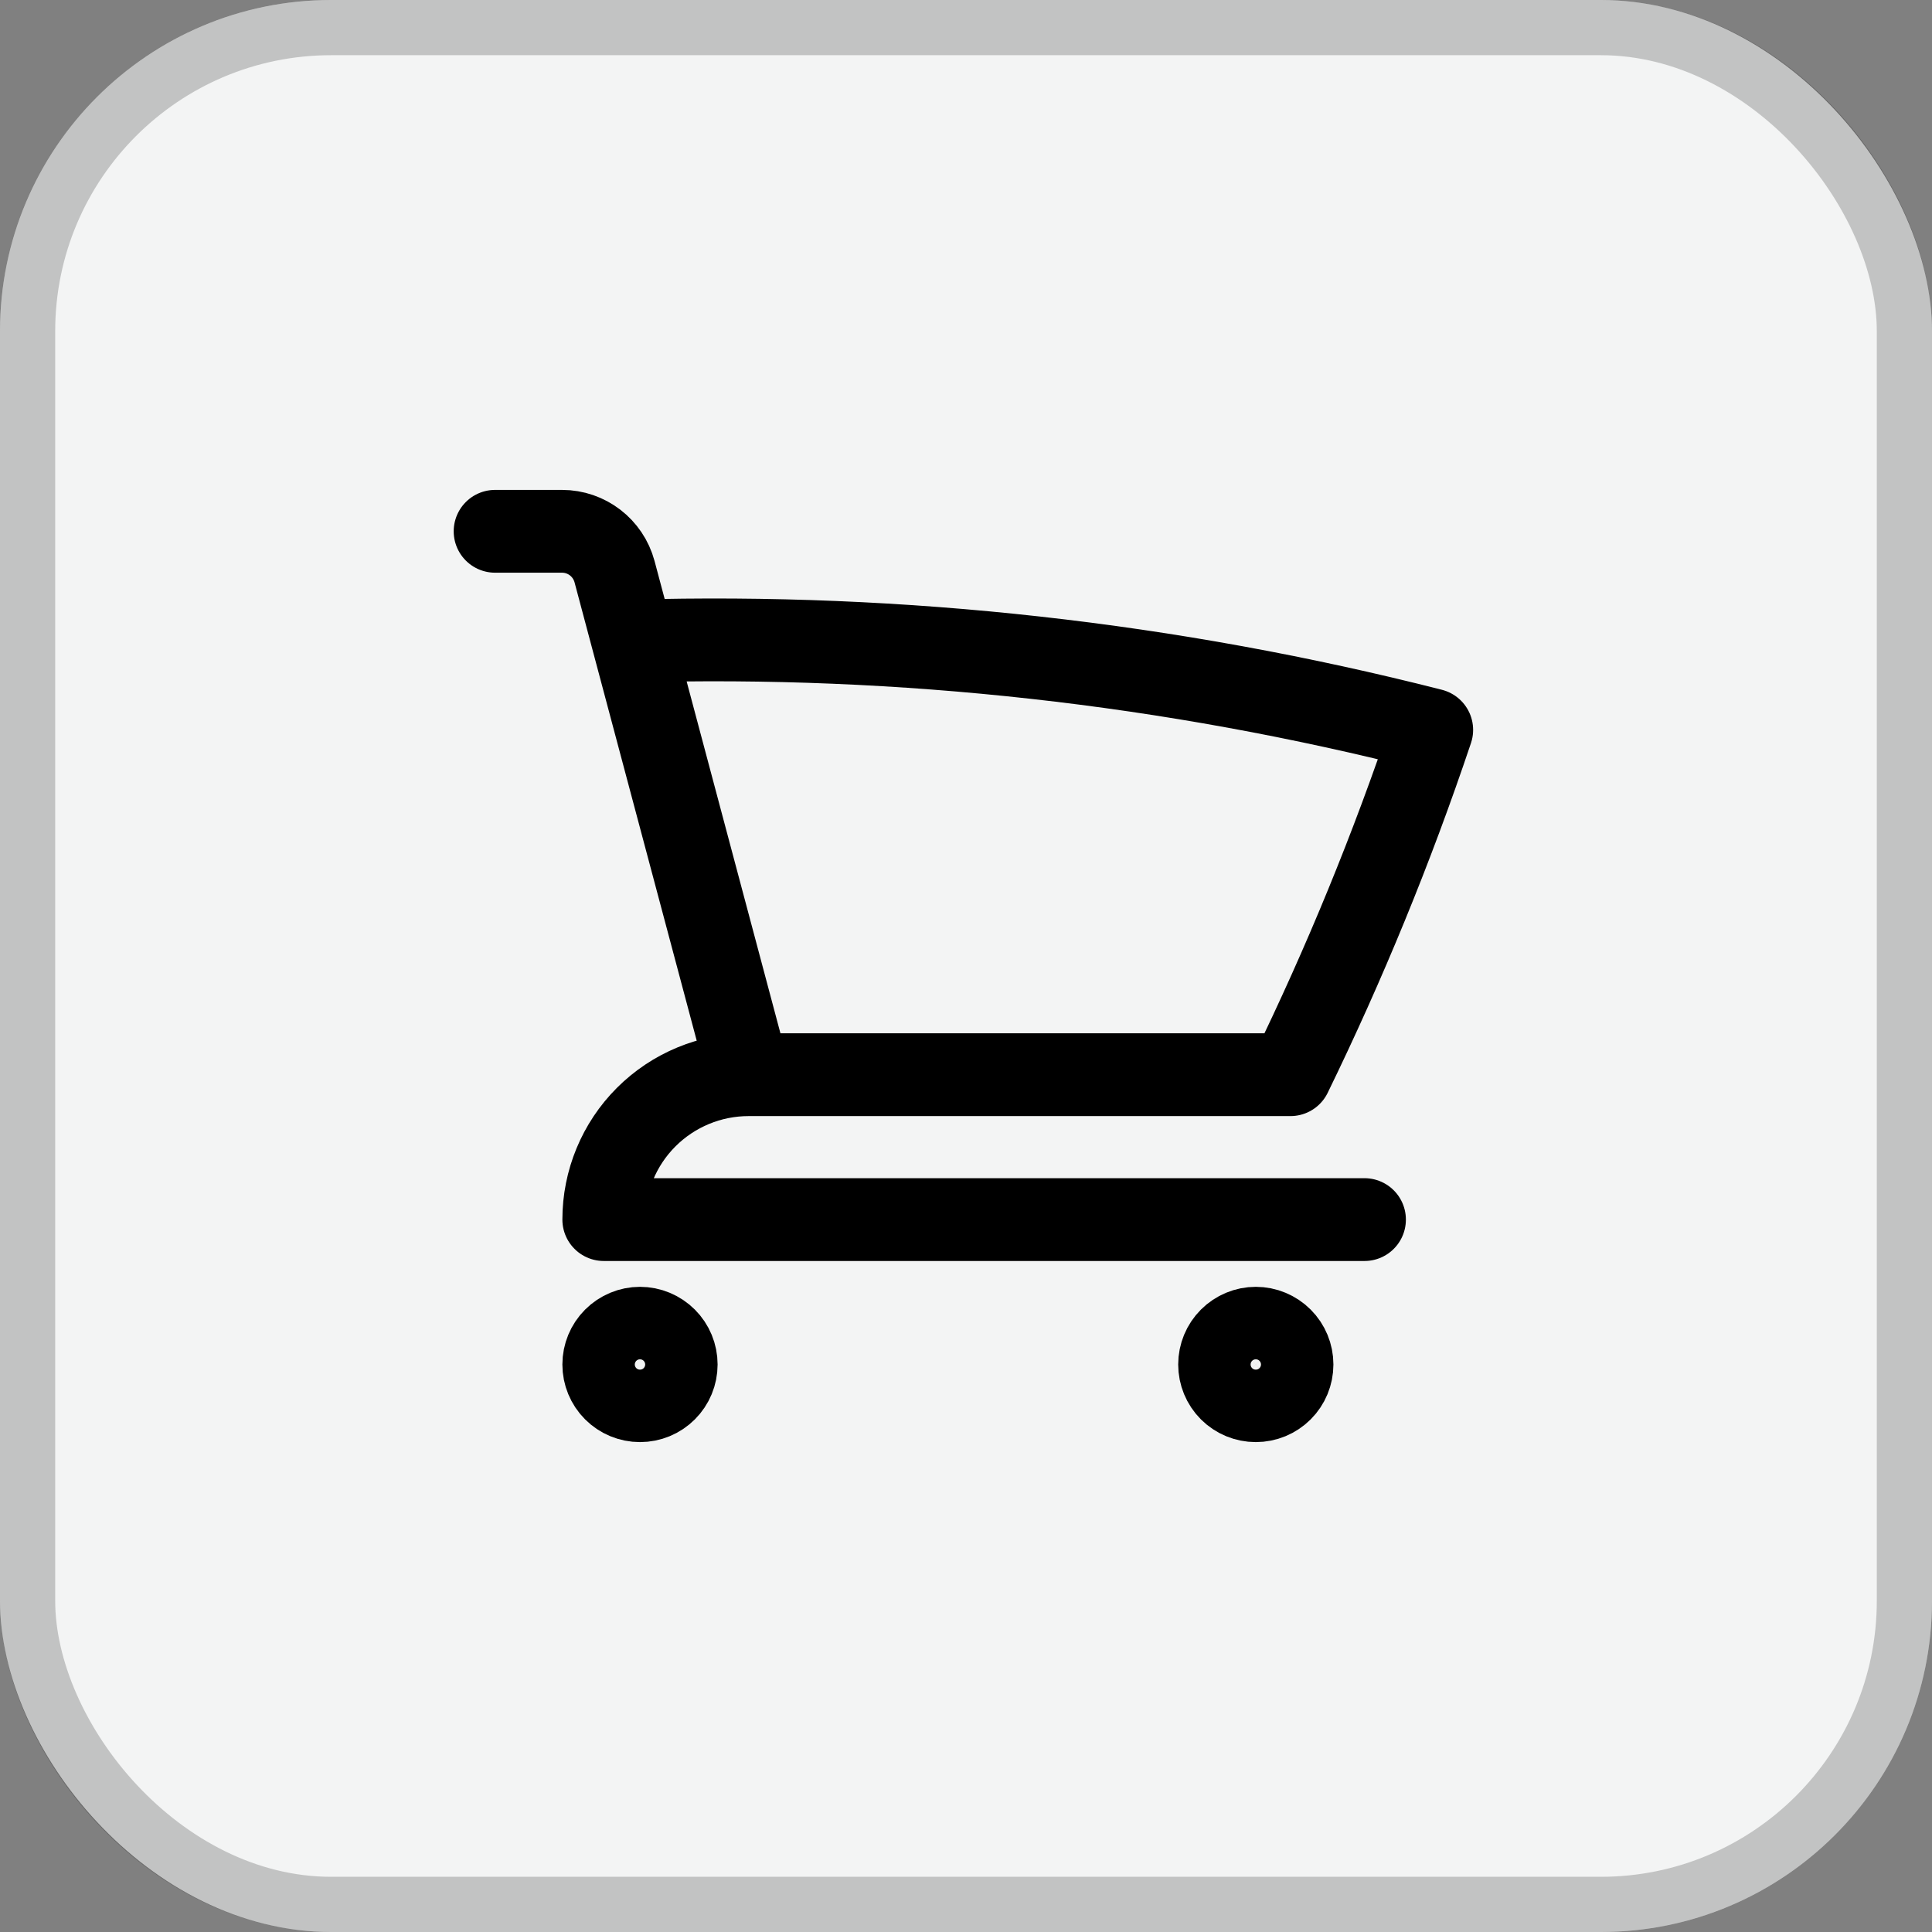 <svg width="35" height="35" viewBox="0 0 35 35" fill="none" xmlns="http://www.w3.org/2000/svg">
<rect x="0" y="0" width="35" height="35" fill="#808080" stroke="none"/>
<rect width="35" height="35" rx="6" fill="#F3F4F4"/>
<rect x="0.5" y="0.5" width="34" height="34" rx="5.5" stroke="black" stroke-opacity="0.2"/>
<path d="M8.969 9.625H10.181C10.628 9.625 11.017 9.925 11.133 10.356L11.468 11.613M11.468 11.613C16.342 11.476 21.212 12.018 25.937 13.223C25.216 15.37 24.359 17.456 23.378 19.469H13.562M11.468 11.613L13.562 19.469M13.562 19.469C12.866 19.469 12.199 19.745 11.706 20.238C11.214 20.73 10.938 21.398 10.938 22.094H24.719M12.25 24.719C12.25 24.893 12.181 25.06 12.058 25.183C11.935 25.306 11.768 25.375 11.594 25.375C11.42 25.375 11.253 25.306 11.13 25.183C11.007 25.06 10.938 24.893 10.938 24.719C10.938 24.545 11.007 24.378 11.13 24.255C11.253 24.132 11.42 24.062 11.594 24.062C11.768 24.062 11.935 24.132 12.058 24.255C12.181 24.378 12.25 24.545 12.25 24.719ZM23.406 24.719C23.406 24.893 23.337 25.06 23.214 25.183C23.091 25.306 22.924 25.375 22.75 25.375C22.576 25.375 22.409 25.306 22.286 25.183C22.163 25.06 22.094 24.893 22.094 24.719C22.094 24.545 22.163 24.378 22.286 24.255C22.409 24.132 22.576 24.062 22.75 24.062C22.924 24.062 23.091 24.132 23.214 24.255C23.337 24.378 23.406 24.545 23.406 24.719Z" stroke="black" stroke-width="1.5" stroke-linecap="round" stroke-linejoin="round"/>
</svg>
